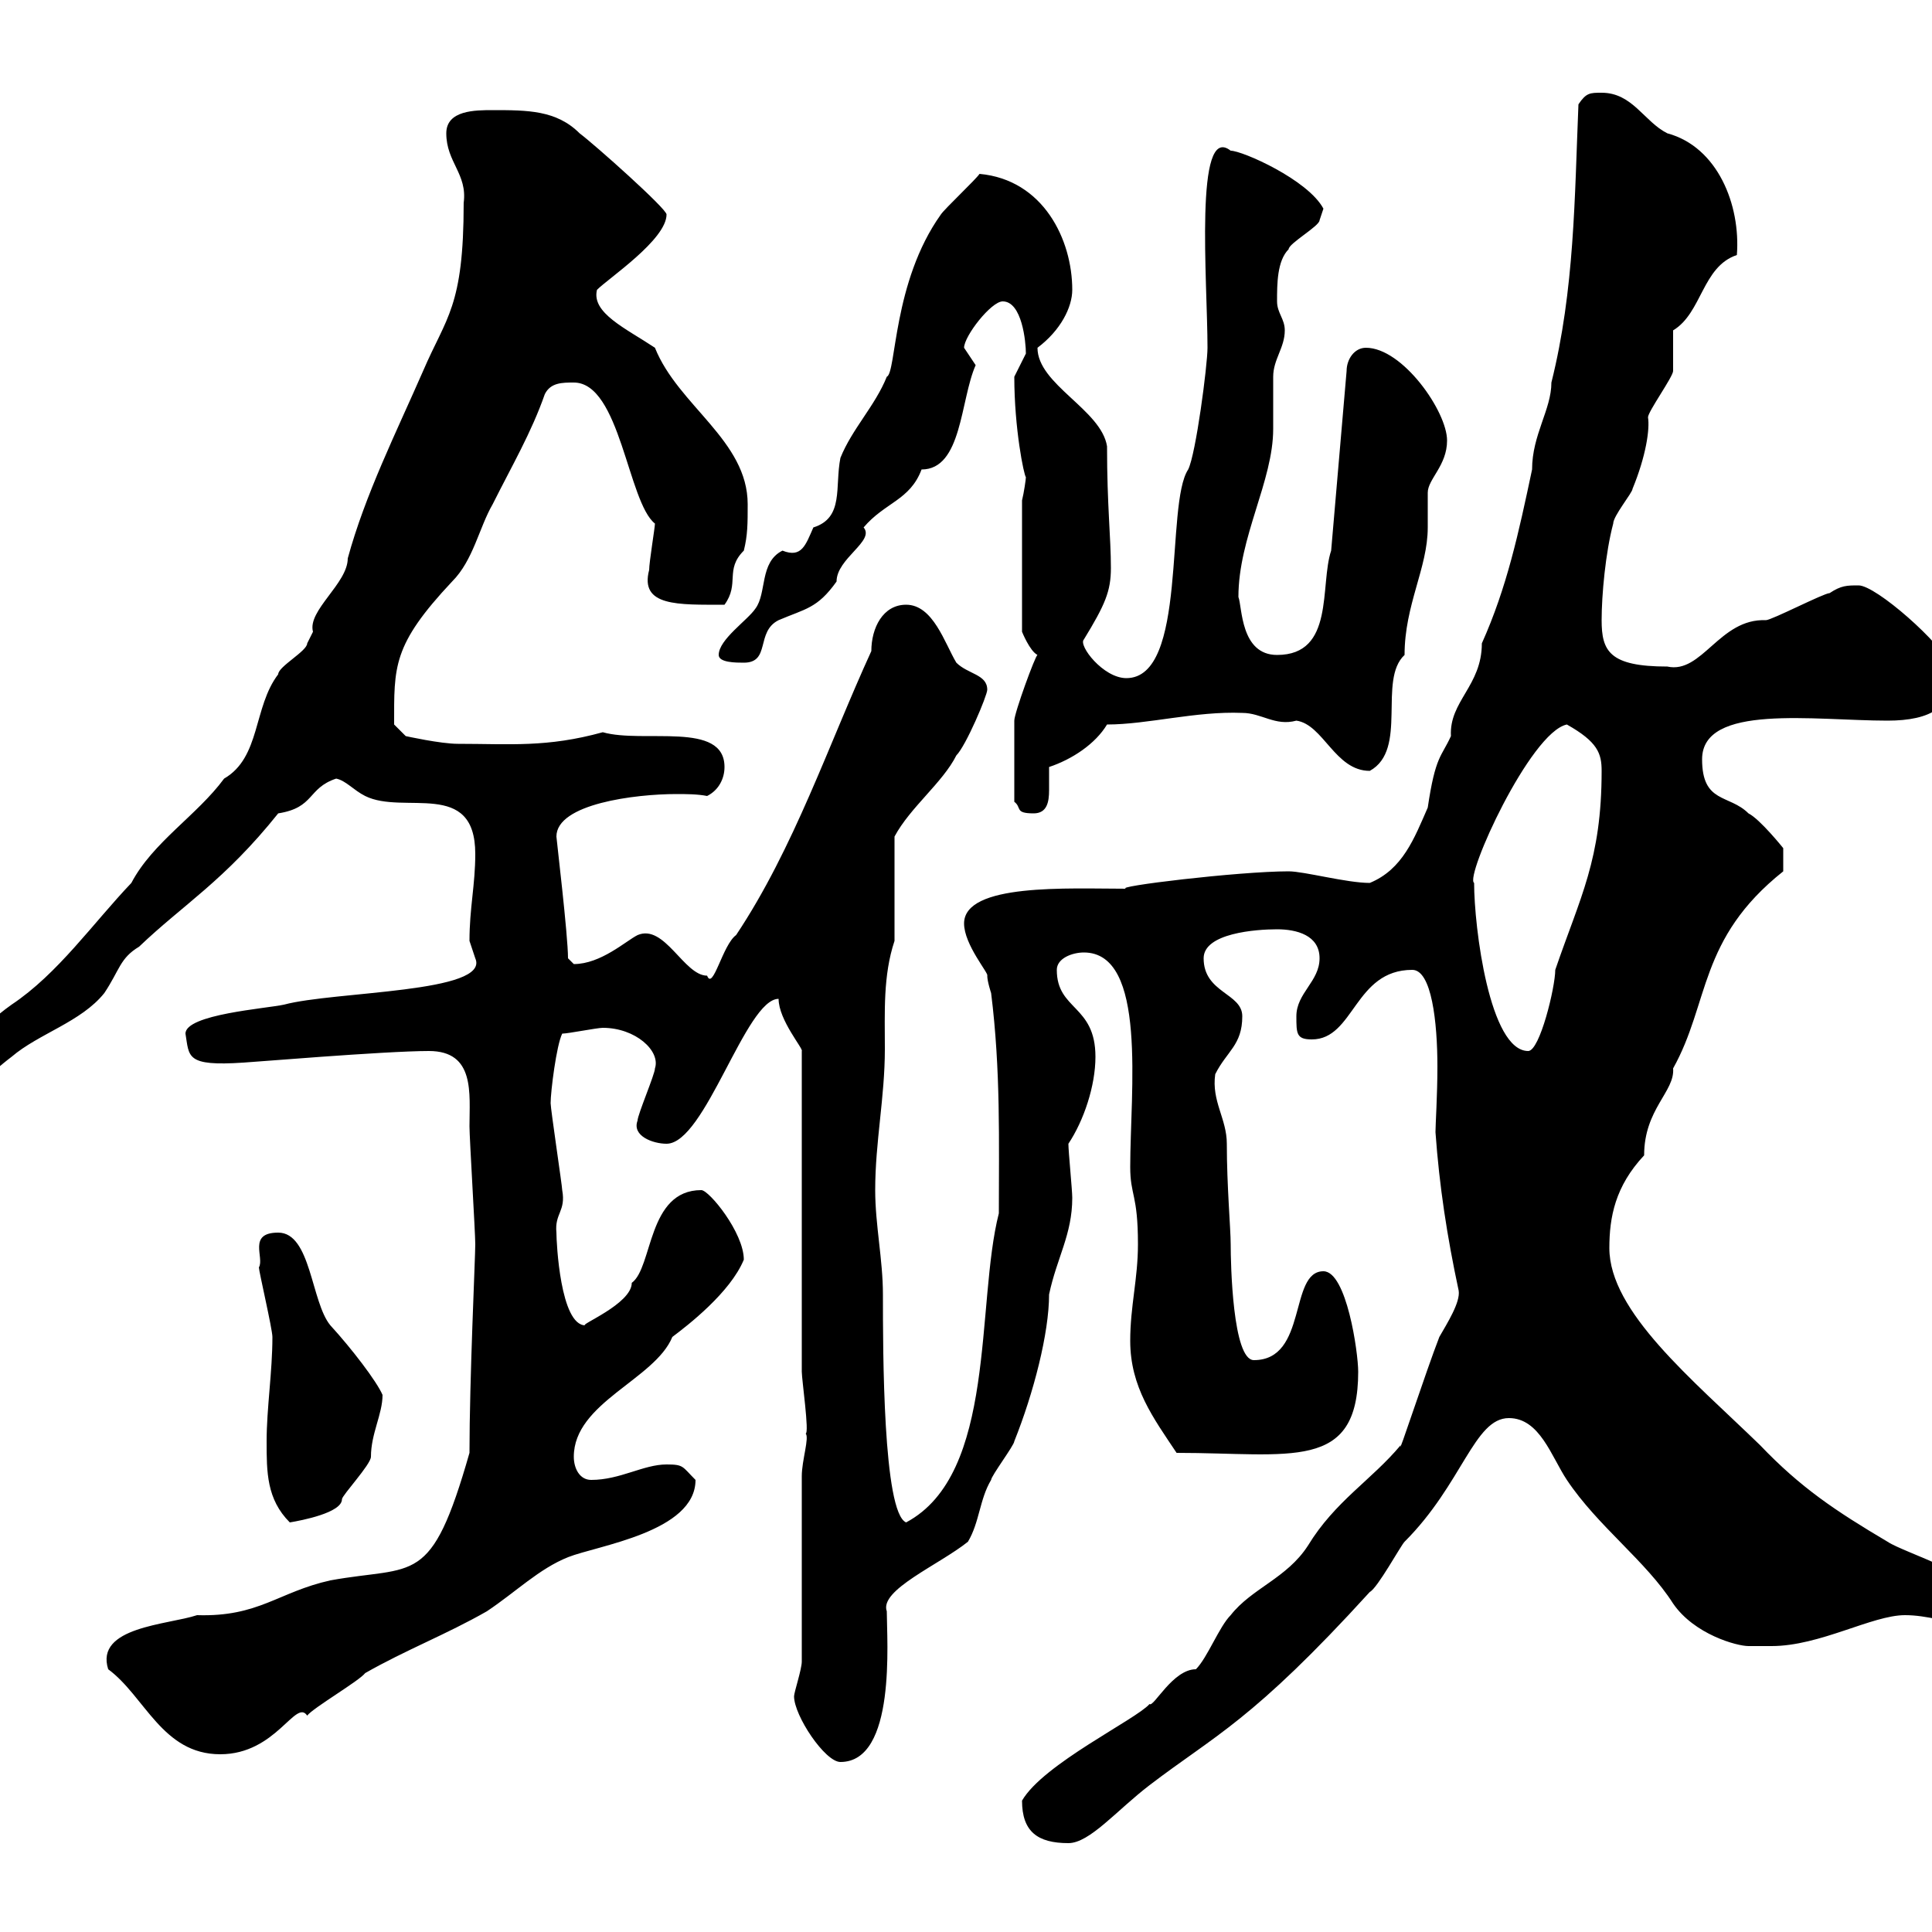 <svg xmlns="http://www.w3.org/2000/svg" xmlns:xlink="http://www.w3.org/1999/xlink" width="300" height="300"><path d="M158.70 279.60C158.70 284.40 161.10 286.20 165.90 286.20C169.20 286.20 173.40 281.10 178.50 277.20C188.70 269.40 194.40 267.30 212.70 247.20C213.90 246.60 217.50 240 218.10 239.40C227.10 230.40 228.90 220.20 234.30 220.20C239.10 220.20 240.90 226.20 243.30 229.80C248.10 237 255.60 242.40 259.80 249C263.10 253.80 269.70 255.60 271.50 255.60C272.40 255.60 275.10 255.60 275.10 255.60C282.60 255.60 290.70 250.80 295.80 250.80C299.40 250.80 302.10 252 305.70 252C306.60 252 308.40 250.80 308.40 249C308.40 244.80 295.80 241.20 293.10 239.40C285 234.60 279.60 231 273.30 224.40C262.80 214.20 249.90 203.70 249.90 193.80C249.90 189 250.80 184.20 255.30 179.40C255.30 172.20 260.10 169.50 259.80 165.90C265.50 155.70 263.70 145.80 276.90 135.30L276.90 131.70C276.90 131.70 273.30 127.20 271.50 126.30C268.50 123.30 264.30 124.80 264.30 117.90C264.30 109.20 281.70 111.90 293.10 111.90C299.70 111.90 303.90 109.80 303 103.50C301.50 99.90 291.30 90.90 288.60 90.90C286.80 90.90 285.90 90.90 284.10 92.10C283.20 92.10 275.10 96.30 274.20 96.30C267 96 264.30 104.70 258.90 103.50C249.90 103.50 248.70 101.10 248.70 96.30C248.70 92.40 249.30 85.80 250.50 81.30C250.50 80.10 253.50 76.50 253.50 75.90C255.60 70.80 256.20 66.60 255.90 64.80C255.90 63.90 259.80 58.50 259.80 57.60C259.80 56.70 259.80 52.20 259.80 51.30C264.30 48.60 264.30 41.40 269.70 39.60C270.30 31.80 266.70 22.80 258.90 20.70C255.30 18.90 253.50 14.40 248.70 14.40C246.90 14.40 246.30 14.40 245.10 16.20C244.50 30.60 244.50 45 240.90 59.40C240.90 63.60 237.90 67.50 237.90 72.90C235.80 82.80 234 91.20 230.10 99.90C230.10 106.50 225 108.90 225.30 114.30C223.80 117.60 222.90 117.30 221.70 125.40C219.60 130.20 217.80 135 212.70 137.10C209.10 137.10 202.50 135.30 200.10 135.30C192.30 135.30 172.50 137.70 174.90 138C165.90 138 149.70 137.10 149.70 143.40C149.70 146.70 153.60 151.20 153.30 151.50C153.30 152.40 153.90 154.20 153.90 154.20C155.40 166.20 155.10 177.30 155.10 188.40C151.50 202.50 154.80 228.90 140.70 236.40C137.10 234.90 137.10 209.70 137.10 201C137.10 195.60 135.90 190.20 135.90 184.80C135.90 177.30 137.40 170.40 137.40 162.90C137.40 157.20 137.10 151.50 138.90 146.10L138.90 129.90C141.30 125.40 146.40 121.50 148.50 117.30C150 115.80 153.30 108 153.30 107.10C153.30 104.70 150.30 104.70 148.50 102.90C146.70 99.90 144.90 93.90 140.70 93.90C137.10 93.90 135.30 97.50 135.30 101.10C128.70 115.50 123.30 131.70 114.30 145.20C112.20 146.70 110.70 153.90 109.80 151.50C106.20 151.50 103.20 143.40 99 145.20C97.20 146.10 93.30 149.70 89.10 149.70C89.10 149.70 88.20 148.80 88.20 148.80C88.20 145.20 86.40 130.20 86.40 129.90C86.40 124.80 98.70 123.30 105 123.30C106.50 123.30 108.30 123.30 109.80 123.60C111.60 122.70 112.50 120.90 112.50 119.10C112.50 111.90 99.90 115.50 93.60 113.70C84.90 116.10 79.20 115.50 71.10 115.50C68.40 115.50 63 114.30 63 114.30L61.20 112.50C61.20 103.50 60.90 100.20 70.20 90.30C73.50 87 74.40 81.90 76.50 78.30C79.50 72.30 82.50 67.20 84.60 61.20C85.50 59.40 87.30 59.40 89.10 59.40C96.30 59.40 97.50 78 101.70 81.30C101.70 81.90 100.80 87.30 100.80 88.50C99.30 94.20 105.30 93.90 112.50 93.90C114.90 90.60 112.50 88.50 115.50 85.50C116.10 83.10 116.10 81.30 116.10 78.30C116.10 68.40 105.30 63 101.70 54C97.20 51 91.80 48.60 92.70 45C94.50 43.20 103.50 37.20 103.50 33.30C103.50 32.40 92.40 22.50 90 20.70C86.40 17.10 81.90 17.10 76.50 17.10C73.80 17.10 69.30 17.10 69.30 20.70C69.30 25.20 72.60 27 72 31.50C72 47.70 69.30 49.20 65.70 57.60C61.50 67.20 56.70 76.80 54 86.70C54 90.60 47.70 94.80 48.60 98.10C48.60 98.10 47.70 99.90 47.70 99.90C47.70 101.10 43.20 103.50 43.20 104.70C39.30 109.80 40.50 117.60 34.80 120.90C30.60 126.60 23.70 130.80 20.40 137.10C14.40 143.40 9 151.20 1.80 156C-3.30 159.60-9 165.90-9 170.40C-4.80 170.40-1.80 166.80 1.80 164.10C6 160.50 12.60 158.70 16.20 154.20C18.60 150.60 18.60 148.80 21.60 147C28.50 140.40 34.80 136.80 43.20 126.30C48.90 125.40 47.70 122.40 52.20 120.90C53.70 121.20 54.90 122.70 56.70 123.60C62.70 126.60 73.80 120.90 73.80 132.60C73.80 137.40 72.90 141 72.90 146.10C72.90 146.10 73.80 148.80 73.80 148.80C76.20 154.20 51.90 153.90 44.10 156C41.40 156.60 28.80 157.50 28.80 160.50C29.40 164.10 28.80 165.60 37.80 165C38.40 165 59.70 163.20 66.60 163.20C73.80 163.20 72.90 169.80 72.90 174.90C72.90 176.70 73.80 191.40 73.80 193.20C73.80 195.30 72.90 214.20 72.90 225.60C66.90 246.60 64.50 243 51.30 245.40C43.20 247.20 40.20 251.10 30.60 250.80C26.10 252.30 14.70 252.60 16.80 259.20C22.50 263.40 25.20 272.40 34.20 272.40C42.90 272.40 45.90 263.70 47.70 266.40C48.60 265.20 55.80 261 56.70 259.80C63 256.20 69.30 253.80 75.60 250.20C80.10 247.20 83.70 243.60 88.20 241.80C92.70 240 108 237.90 108 229.80C105.90 227.70 106.20 227.40 103.50 227.40C99.90 227.40 96.30 229.80 91.80 229.80C90 229.80 89.10 228 89.10 226.20C89.10 217.80 101.70 214.20 104.40 207.60C106.80 205.80 113.40 200.70 115.50 195.60C115.50 191.40 110.10 184.80 108.90 184.80C100.50 184.80 101.40 196.80 98.10 199.20C98.10 202.50 89.70 205.80 90.90 205.80C87 205.80 86.40 192.90 86.40 191.40C86.10 188.40 87.90 188.10 87.30 184.80C87.30 184.20 85.50 172.20 85.50 171.30C85.50 169.50 86.40 162.30 87.30 160.50C88.20 160.50 92.70 159.60 93.60 159.60C98.70 159.60 102.60 163.20 101.70 165.90C101.70 166.80 99 173.10 99 174C98.10 176.40 101.40 177.60 103.50 177.60C109.50 177.60 115.80 155.10 120.90 155.10C120.90 158.40 124.80 162.90 124.50 163.20L124.50 213C124.50 214.20 125.70 222.60 125.10 222.60C125.70 223.20 124.50 226.80 124.50 229.20L124.50 258C124.50 259.20 123.30 262.80 123.30 263.40C123.30 266.40 128.10 273.60 130.50 273.60C139.20 273.60 137.70 254.70 137.70 250.20C136.50 246.90 145.80 243 150.30 239.40C152.10 236.40 152.10 232.80 153.90 229.80C153.90 229.20 157.50 224.40 157.50 223.80C160.50 216.30 162.90 207 162.90 201C164.10 195.30 166.50 191.70 166.50 186C166.50 184.80 165.90 178.80 165.90 177.60C168.30 174 170.10 168.60 170.10 164.10C170.10 156 164.10 156.90 164.10 150.60C164.10 148.80 166.50 147.90 168.30 147.90C178.20 147.90 175.50 169.50 175.50 181.20C175.50 185.70 176.70 185.40 176.70 193.20C176.70 198.60 175.50 202.80 175.50 208.20C175.50 215.40 179.10 220.20 182.70 225.60C200.40 225.60 210.90 228.60 210.90 213C210.90 210 209.10 197.40 205.50 197.40C200.10 197.40 203.10 211.20 194.70 211.20C191.40 211.20 191.10 196.20 191.10 193.20C191.10 190.80 190.50 184.20 190.50 177.60C190.50 173.70 188.10 171 188.70 166.80C190.50 163.20 192.90 162.30 192.90 157.80C192.90 154.20 186.90 154.20 186.90 148.80C186.90 144.90 195 144.30 198.30 144.30C201.30 144.30 204.90 145.20 204.90 148.80C204.90 152.40 201.30 154.20 201.30 157.80C201.30 160.50 201.30 161.40 203.70 161.40C210.30 161.40 210.30 150.60 219.30 150.60C222.30 150.60 223.20 158.70 223.20 165.60C223.20 170.10 222.90 174.60 222.90 175.80C223.50 184.20 224.70 192 226.50 200.40C226.80 202.20 224.70 205.50 223.50 207.60C221.40 213 216.90 226.80 217.50 224.40C213 229.80 207.30 233.10 203.10 240C199.80 245.10 194.40 246.60 191.10 250.80C189.30 252.60 187.50 257.40 185.70 259.20C182.10 259.20 179.10 265.20 178.50 264.60C176.40 267 162 273.90 158.70 279.60ZM41.40 223.80C41.40 228.60 41.40 232.80 45 236.40C46.80 236.10 53.10 234.90 53.10 232.80C53.10 232.20 57.60 227.40 57.60 226.20C57.60 222.60 59.40 219.60 59.40 216.60C58.50 214.50 54.60 209.40 51.30 205.80C48.30 202.20 48.30 191.40 43.20 191.40C38.40 191.40 41.10 195.30 40.20 196.80C40.20 197.40 42.30 206.40 42.30 207.60C42.30 213 41.40 218.70 41.40 223.80ZM228.90 137.10C227.40 136.20 237.60 113.70 243.30 112.50C248.10 115.20 248.70 117 248.70 119.70C248.70 133.50 245.40 139.20 241.50 150.60C241.50 153.30 239.10 163.20 237.30 163.20C231.30 163.20 228.90 144 228.90 137.10ZM157.50 124.50C158.70 125.40 157.50 126.30 160.50 126.30C162.60 126.30 162.90 124.50 162.90 122.70C162.90 121.20 162.90 120 162.90 119.10C166.50 117.90 170.10 115.50 171.90 112.50C178.20 112.50 185.70 110.40 192.90 110.70C195.90 110.70 198 112.80 201.30 111.90C205.50 112.50 207.30 119.70 212.70 119.70C218.70 116.40 213.90 105.60 218.10 101.70C218.10 93.90 221.70 88.20 221.70 81.90C221.70 81.30 221.70 77.70 221.70 76.50C221.70 74.40 224.70 72.30 224.70 68.40C224.70 63.90 217.80 54 212.10 54C210.30 54 209.10 55.80 209.10 57.60L206.70 85.50C204.90 90.90 207.30 101.70 198.30 101.70C192.60 101.70 192.90 94.20 192.30 92.70C192.30 83.40 197.70 74.70 197.70 66.60C197.70 65.70 197.70 59.40 197.70 58.50C197.70 55.80 199.50 54 199.50 51.30C199.50 49.50 198.30 48.60 198.30 46.80C198.30 44.10 198.30 40.50 200.10 38.70C200.10 37.80 204.90 35.10 204.90 34.20C204.90 34.20 205.50 32.40 205.50 32.40C203.10 27.90 192.90 23.40 191.10 23.40C185.40 18.90 187.50 43.80 187.50 54C187.50 56.70 185.70 70.50 184.50 72.90C180.90 78.30 184.50 105.30 174.90 105.30C171.30 105.30 167.40 100.20 168.30 99.30C171.60 93.90 172.50 91.80 172.50 88.20C172.50 83.40 171.90 78.60 171.90 69.30C171 63.60 161.10 59.70 161.10 54C164.70 51.30 166.50 47.70 166.50 45C166.50 37.20 162 27.90 152.10 27C151.50 27.90 146.70 32.40 146.10 33.30C138.60 43.80 139.20 57.90 137.70 58.50C135.90 63 132.30 66.60 130.50 71.10C129.60 75.60 131.10 80.40 126.30 81.90C125.10 84.60 124.50 86.70 121.50 85.50C117.90 87.30 119.10 92.10 117.30 94.50C116.10 96.30 111.60 99.30 111.60 101.70C111.60 102.90 114.30 102.90 115.50 102.90C119.70 102.90 117.30 98.10 120.90 96.30C125.10 94.50 126.90 94.50 129.90 90.30C129.90 86.70 135.90 84 134.10 81.90C137.40 78 141.30 77.70 143.10 72.90C149.40 72.90 149.10 62.10 151.50 56.70C151.50 56.70 149.70 54 149.70 54C149.70 52.20 153.90 46.80 155.70 46.80C158.70 46.80 159.30 53.10 159.30 54.90C159.30 54.90 157.50 58.50 157.50 58.50C157.50 66.60 159 73.80 159.30 74.10C159.30 74.40 159 76.50 158.70 77.70L158.70 98.10C158.70 98.10 159.90 101.10 161.10 101.70C160.80 101.70 157.50 110.70 157.50 111.90C157.50 113.40 157.50 119.10 157.50 124.50Z"/></svg>